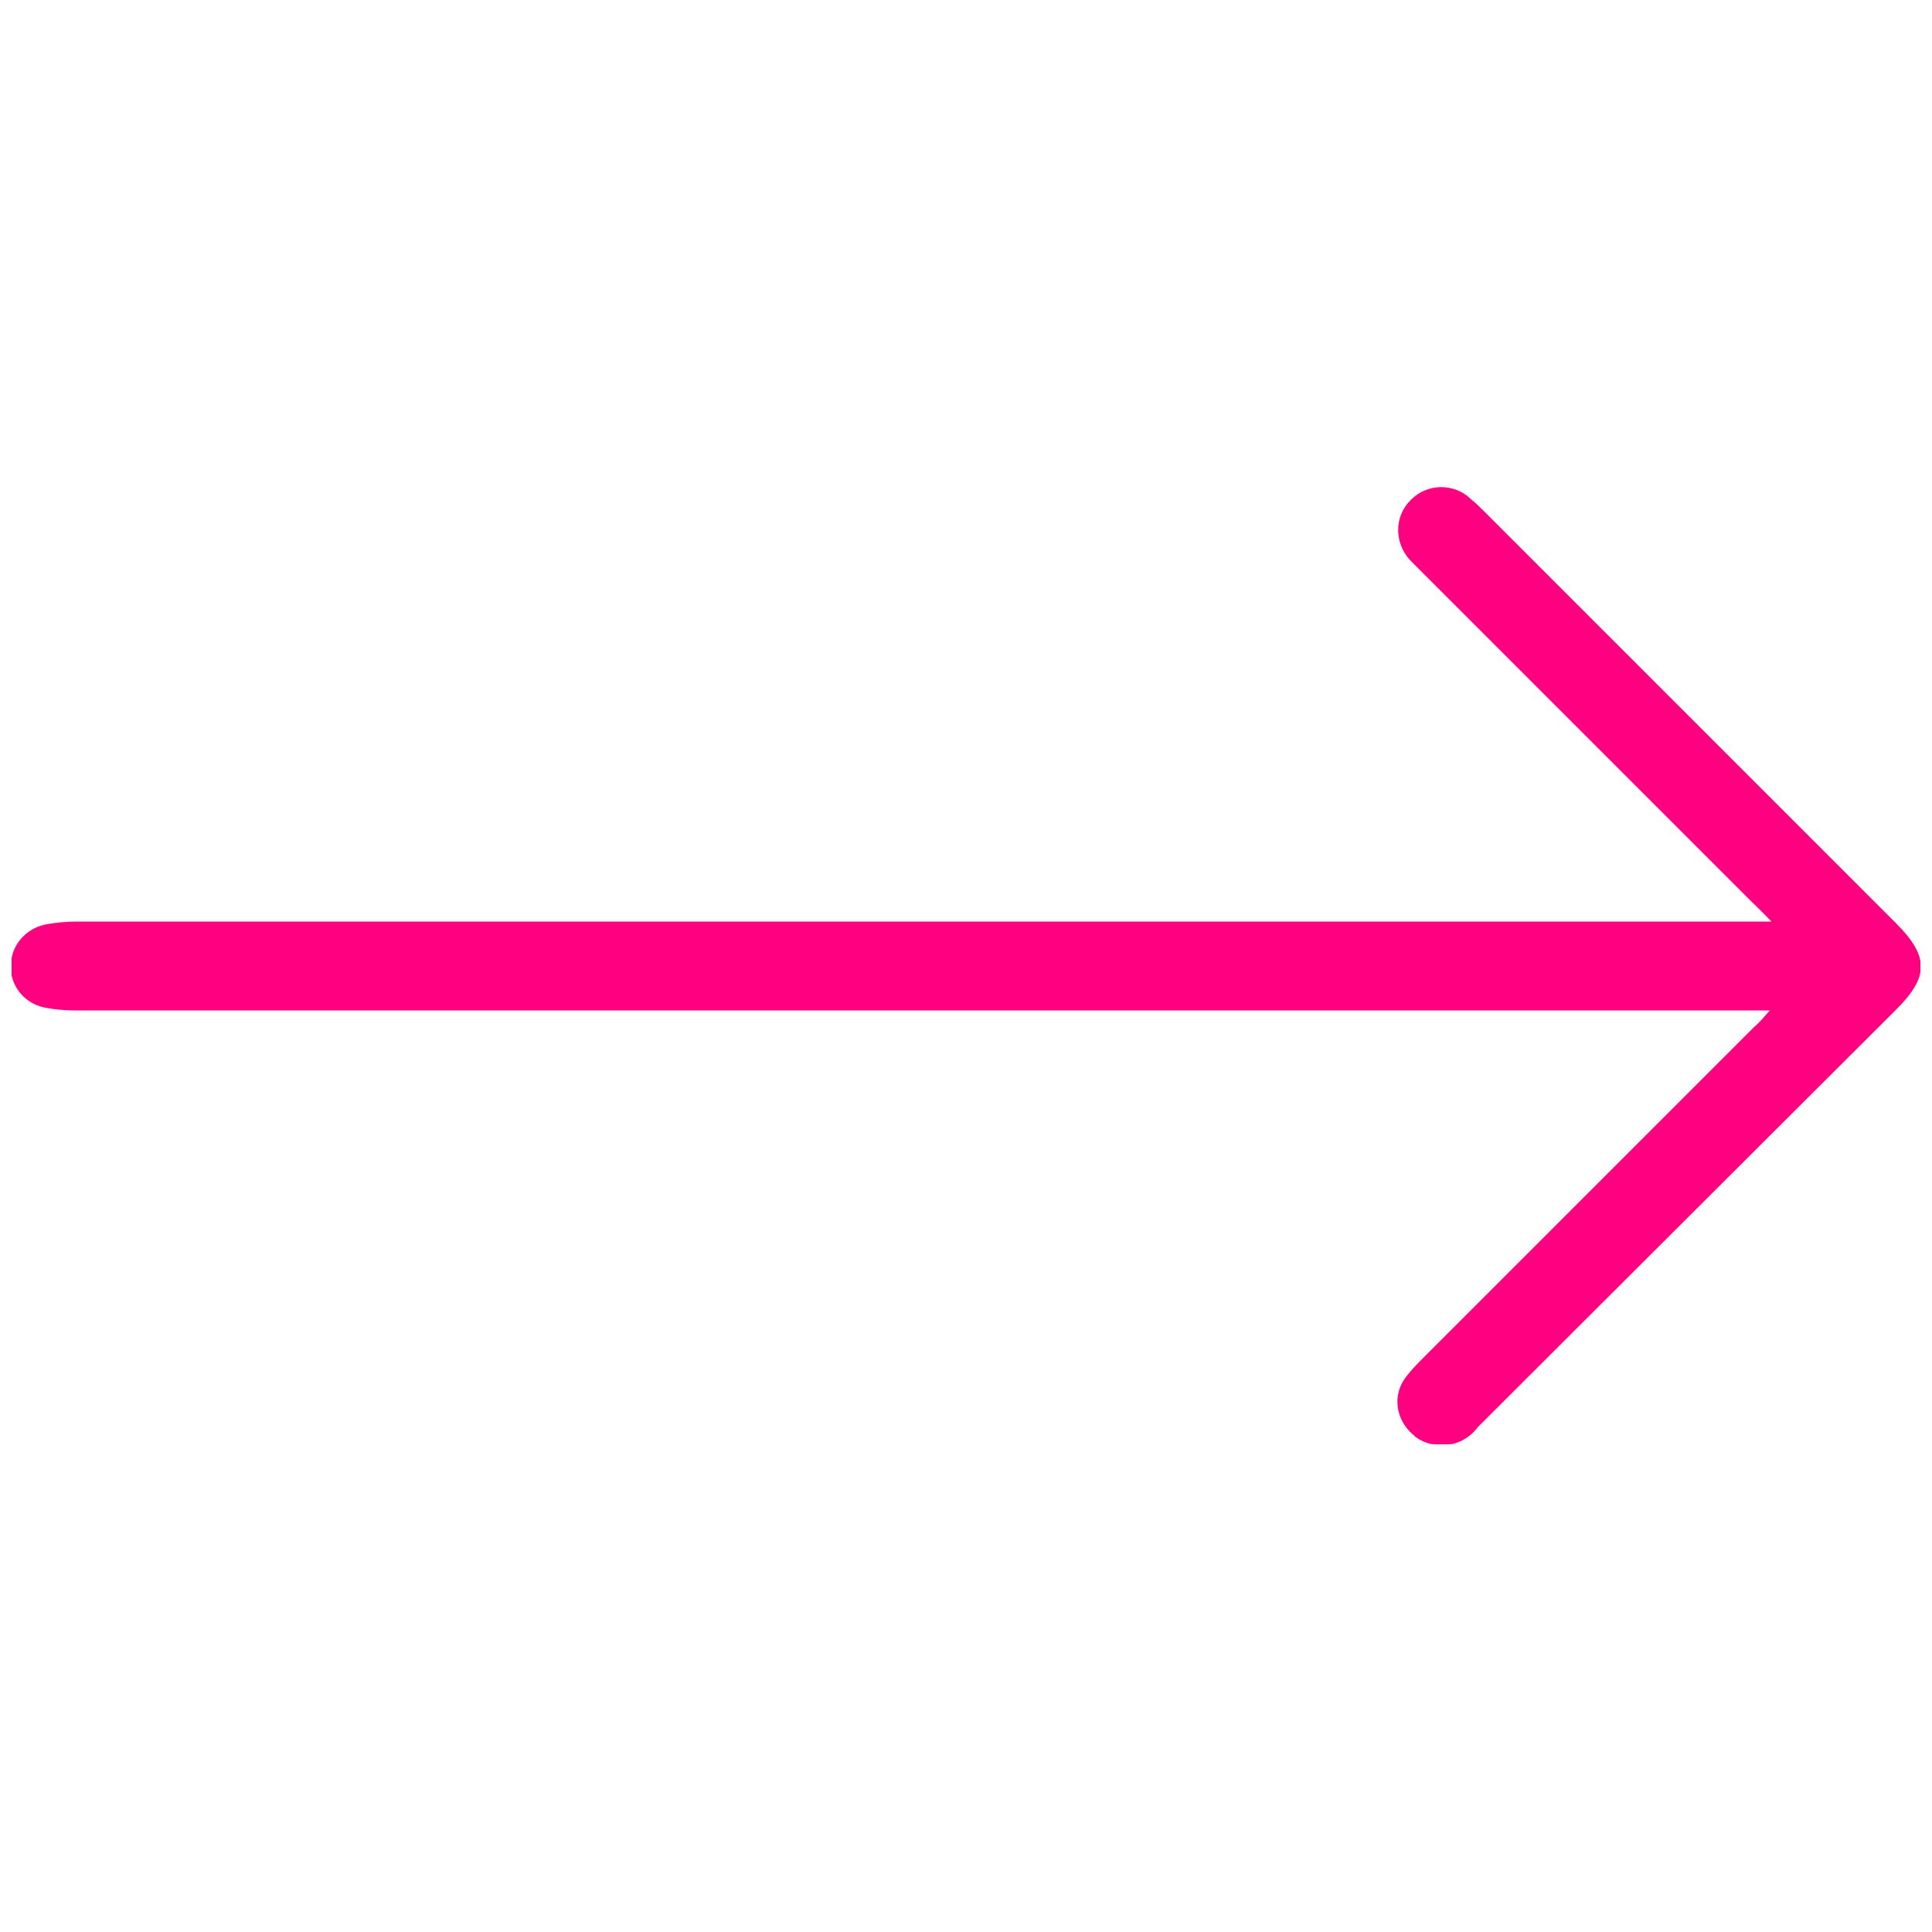 <?xml version="1.0" encoding="utf-8"?>
<!-- Generator: Adobe Illustrator 26.3.1, SVG Export Plug-In . SVG Version: 6.00 Build 0)  -->
<svg version="1.1" id="Layer_1" xmlns="http://www.w3.org/2000/svg" xmlns:xlink="http://www.w3.org/1999/xlink" x="0px" y="0px"
	 viewBox="0 0 200 200" style="enable-background:new 0 0 200 200;" xml:space="preserve">
<style type="text/css">
	.st0{clip-path:url(#SVGID_00000075151726526594167940000006756515653802350226_);}
	.st1{fill:#FF0080;}
</style>
<g>
	<defs>
		<rect id="SVGID_1_" x="1.2" y="50.4" width="197.6" height="99.1"/>
	</defs>
	<clipPath id="SVGID_00000142138766295107217790000017646537407348621747_">
		<use xlink:href="#SVGID_1_"  style="overflow:visible;"/>
	</clipPath>
	<g id="Group_694" style="clip-path:url(#SVGID_00000142138766295107217790000017646537407348621747_);">
		<path id="Path_1321" class="st1" d="M183.4,95.4H8c-1.1,0-2.2,0.1-3.3,0.3c-2.4,0.5-3.9,2.8-3.4,5.1c0.3,1.7,1.7,3.1,3.4,3.4
			c1,0.2,2,0.3,3.1,0.3h175.5c-0.8,0.9-1.2,1.4-1.7,1.8l-34.1,34.1c-0.7,0.7-1.4,1.4-2,2.2c-1.4,1.9-1,4.4,0.8,5.9
			c2,1.6,4.9,1.3,6.5-0.6c0.1-0.1,0.1-0.2,0.2-0.2l43.3-43.2c3.4-3.4,3.4-5.5,0-8.8l-42.5-42.5c-0.5-0.5-0.9-0.9-1.4-1.3
			c-1.7-1.7-4.6-1.7-6.3,0c-1.7,1.7-1.7,4.5,0,6.2c0.4,0.4,0.8,0.8,1.2,1.2l34.3,34.3C182,94,182.5,94.5,183.4,95.4"/>
		<path id="Path_1322" class="st1" d="M183.4,95.4c-0.9-1-1.4-1.5-2-2l-34.2-34.2c-0.4-0.4-0.8-0.8-1.2-1.2
			c-1.7-1.8-1.7-4.6,0.1-6.3c1.7-1.7,4.5-1.7,6.2,0c0.5,0.4,1,0.9,1.4,1.3l42.6,42.6c3.3,3.3,3.3,5.4,0,8.8L153,147.7
			c-1.5,2.1-4.4,2.5-6.4,1.1c-0.1-0.1-0.2-0.1-0.2-0.2c-1.8-1.4-2.2-4-0.8-5.9c0.6-0.8,1.2-1.5,2-2.2l34.1-34.1
			c0.5-0.5,0.9-1,1.7-1.8H7.7c-1,0-2.1-0.1-3.1-0.3c-2.4-0.5-3.9-2.8-3.4-5.1c0.3-1.7,1.7-3.1,3.4-3.4c1.1-0.2,2.2-0.3,3.3-0.3
			H183.4z"/>
	</g>
</g>
</svg>
